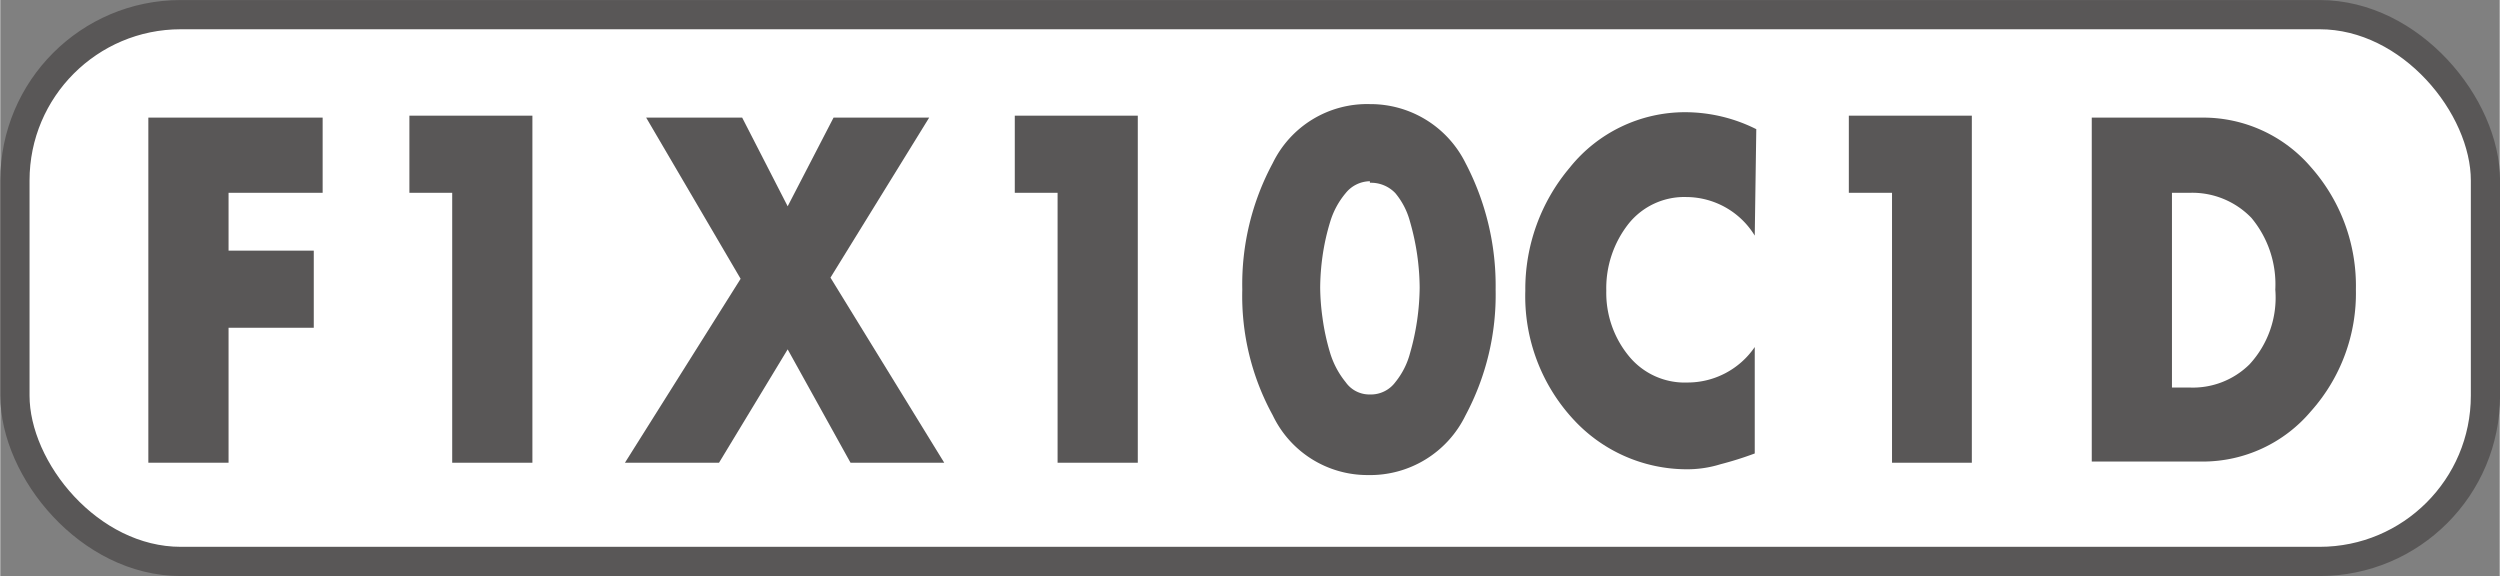 <svg id="レイヤー_1" data-name="レイヤー 1" xmlns="http://www.w3.org/2000/svg" width="22.87mm" height="5.27mm" viewBox="0 0 64.82 14.94">
  <rect x="0" y="0" width="64.82" height="14.94" fill="#808080" stroke="none"/>
  <title>F1X10C1D_L</title>
  <g>
    <rect x="0.38" y="0.38" width="64.07" height="14.18" rx="4.3" ry="4.3" style="fill: #fff"/>
    <rect x="0.38" y="0.38" width="64.07" height="14.18" rx="4.3" ry="4.3" style="fill: none;stroke: #595757;stroke-width: 0.758px"/>
  </g>
  <g>
    <path d="M5.92,5V6.5H8.13v2H5.92V12H3.84V3.05H8.36V5Z" style="fill: #595757"/>
    <path d="M10.61,5v-2H13.8V12H11.72V5Z" style="fill: #595757"/>
    <path d="M16.75,3.05h2.49l1.18,2.3,1.19-2.3h2.48L21.53,7.2,24.48,12H22.05L20.42,9.06,18.64,12H16.2l3-4.77Z" style="fill: #595757"/>
    <path d="M26.31,5v-2H29.5V12H27.42V5Z" style="fill: #595757"/>
    <path d="M35.52,2.7A2.75,2.75,0,0,1,38,4.23a6.85,6.85,0,0,1,.78,3.28A6.63,6.63,0,0,1,38,10.77a2.75,2.75,0,0,1-2.53,1.55A2.72,2.72,0,0,1,33,10.77a6.43,6.43,0,0,1-.79-3.26A6.63,6.63,0,0,1,33,4.23,2.72,2.72,0,0,1,35.52,2.7Zm0,2a.82.82,0,0,0-.63.31,2.09,2.09,0,0,0-.4.74,5.81,5.81,0,0,0-.2.9,6.19,6.19,0,0,0-.06.81,6,6,0,0,0,.06.78,5.8,5.8,0,0,0,.2.92,2.23,2.23,0,0,0,.4.75.75.75,0,0,0,.63.32.79.79,0,0,0,.66-.32,2,2,0,0,0,.38-.75,6.35,6.35,0,0,0,.25-1.7,6.3,6.3,0,0,0-.25-1.71,1.92,1.92,0,0,0-.38-.74A.87.87,0,0,0,35.52,4.74Z" style="fill: #595757"/>
    <path d="M45.5,6.11a2.09,2.09,0,0,0-1.77-1,1.85,1.85,0,0,0-1.5.69,2.7,2.7,0,0,0-.58,1.74,2.58,2.58,0,0,0,.59,1.7,1.87,1.87,0,0,0,1.52.68A2.11,2.11,0,0,0,45.5,9v2.76a8.86,8.86,0,0,1-.89.28,2.9,2.9,0,0,1-.89.13,4,4,0,0,1-2.92-1.29,4.7,4.7,0,0,1-1.25-3.34A4.88,4.88,0,0,1,40.7,4.35a3.83,3.83,0,0,1,3-1.44,4.12,4.12,0,0,1,1.84.44Z" style="fill: #595757"/>
    <path d="M47.94,5v-2h3.19V12H49.06V5Z" style="fill: #595757"/>
    <path d="M54.24,3.05h2.88a3.68,3.68,0,0,1,2.8,1.28,4.64,4.64,0,0,1,1.17,3.18,4.59,4.59,0,0,1-1.17,3.16,3.67,3.67,0,0,1-2.8,1.3H54.24Zm2.08,7h.45a2.09,2.09,0,0,0,1.56-.6A2.55,2.55,0,0,0,59,7.51a2.69,2.69,0,0,0-.62-1.86A2.13,2.13,0,0,0,56.79,5h-.47Z" style="fill: #595757"/>
  </g>
</svg>
